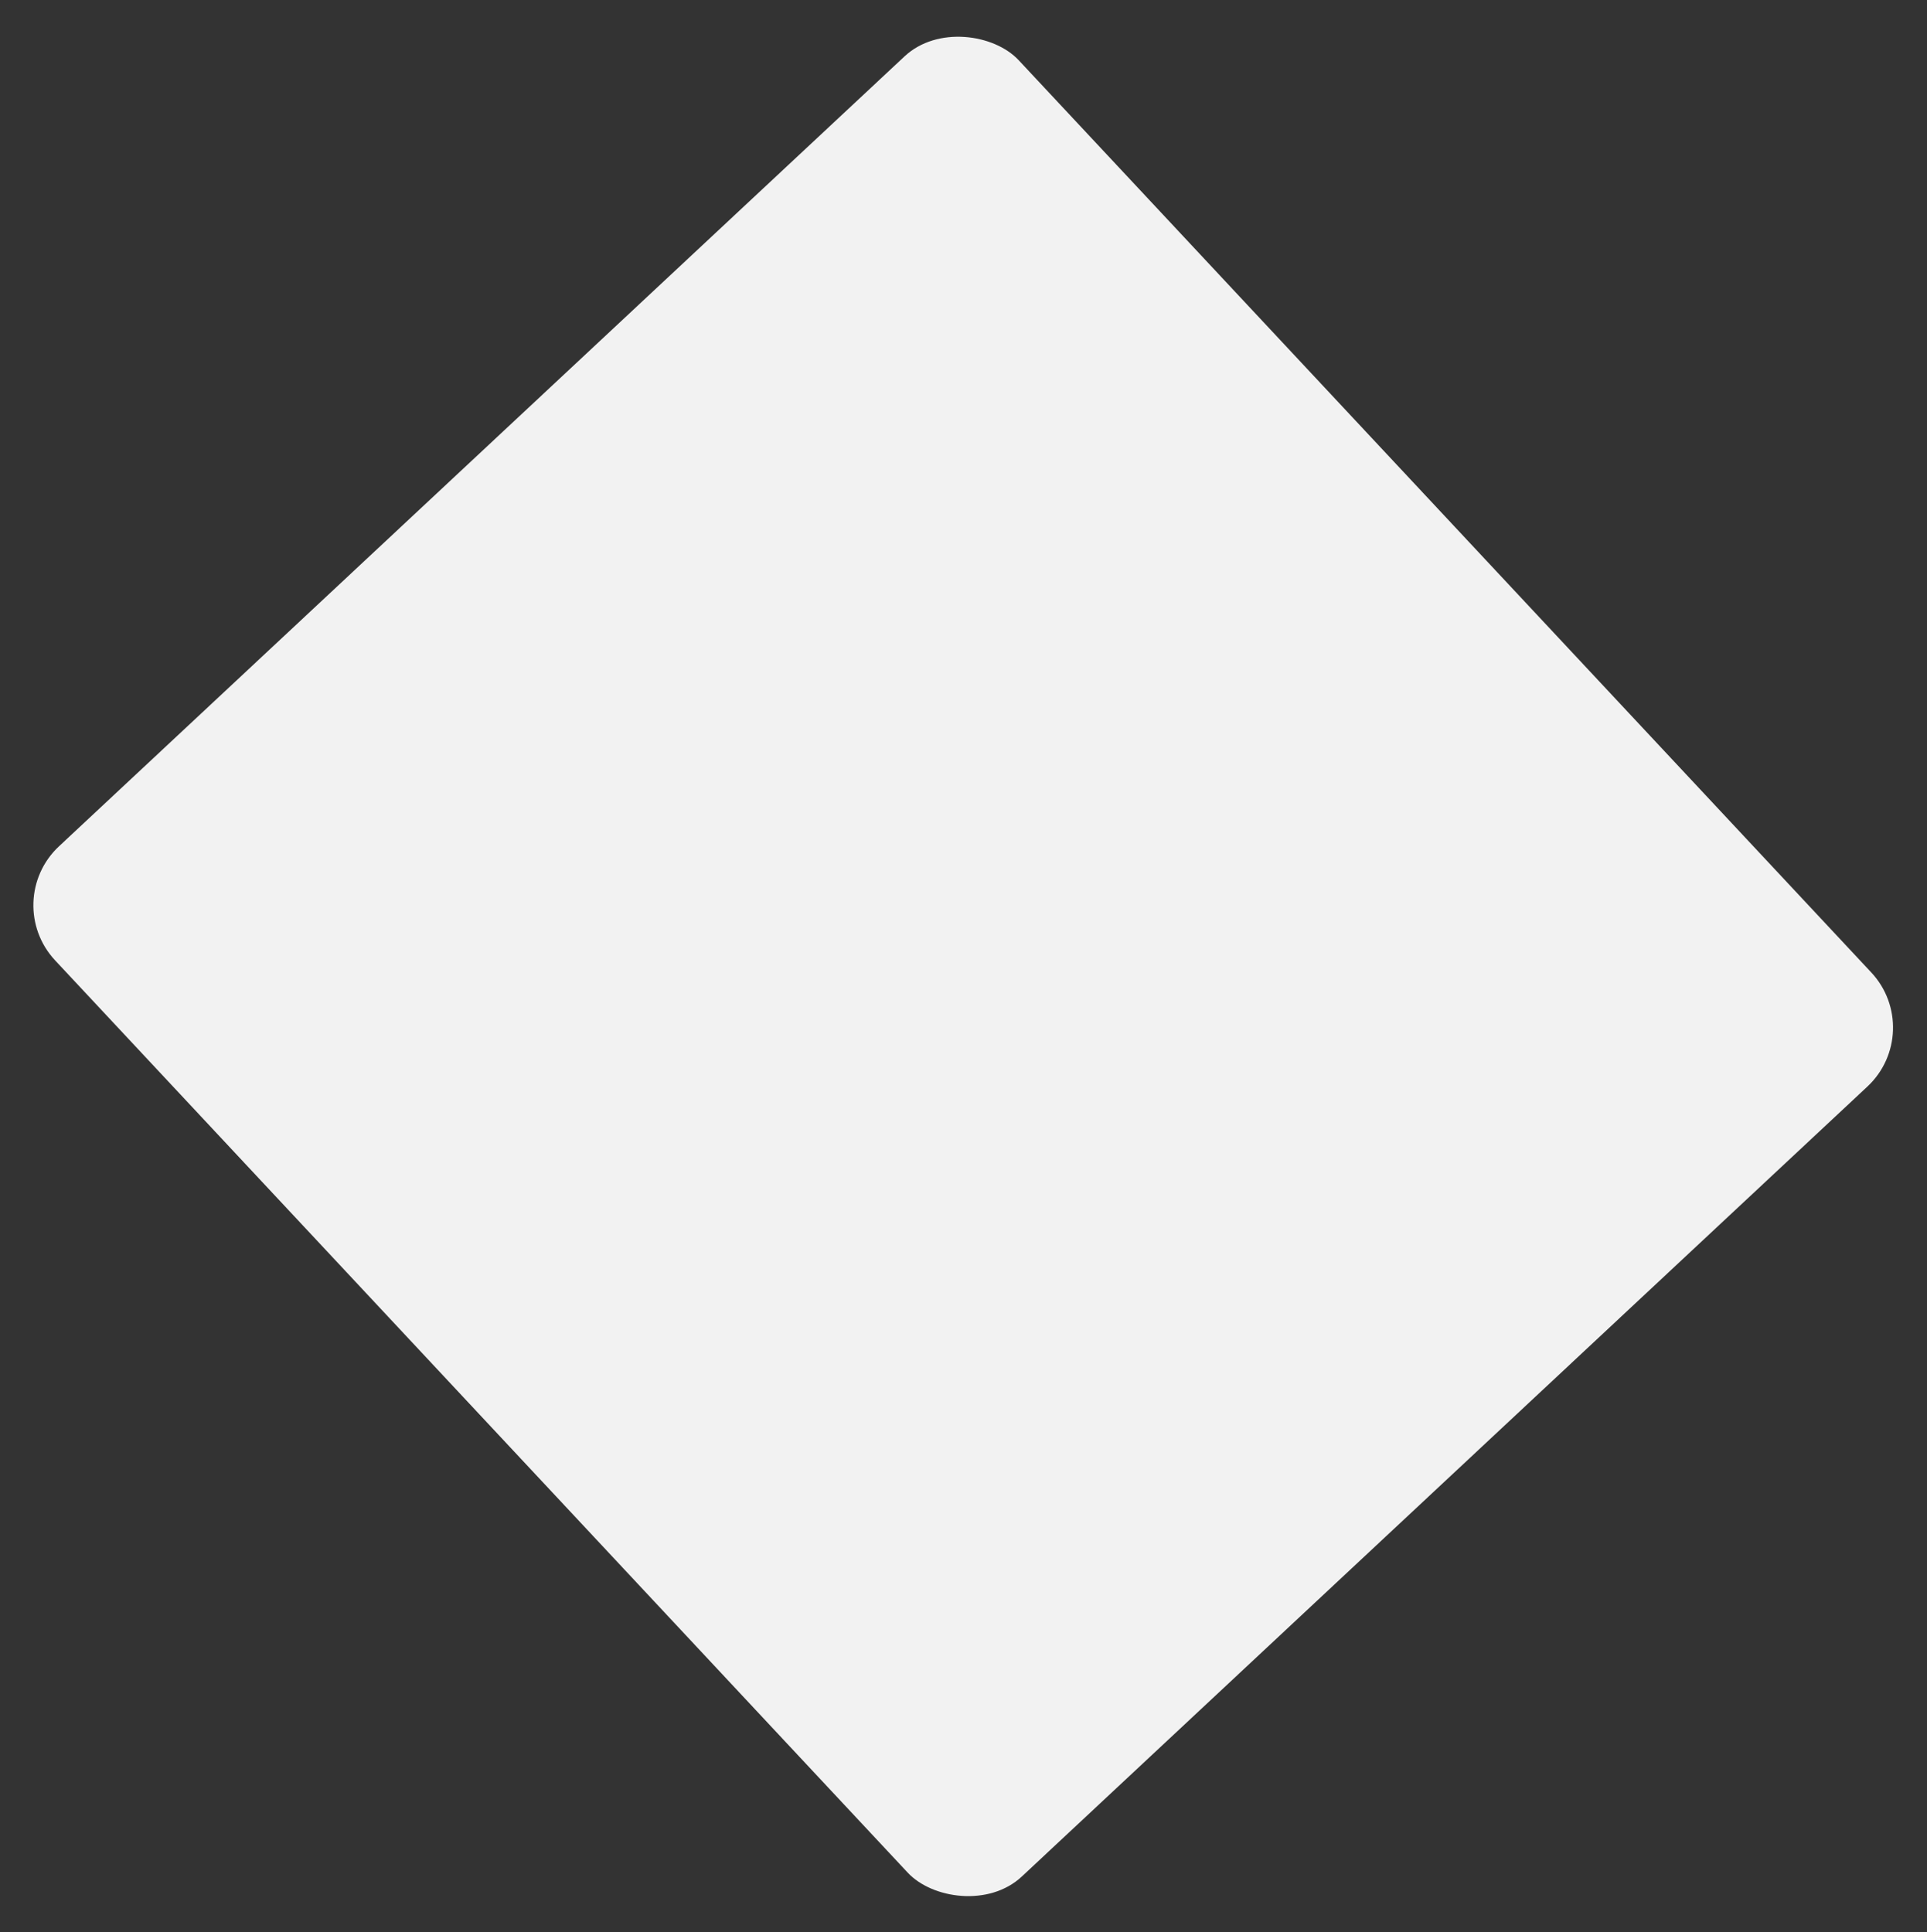 <svg width="716" height="718" viewBox="0 0 716 718" fill="none" xmlns="http://www.w3.org/2000/svg">
<rect x="0" y="0" width="716" height="718" fill="#333333" stroke="none"/>
<rect y="335" width="490" height="524" rx="30" transform="rotate(-43.058 0 335)" fill="#F2F2F2"/>
</svg>
